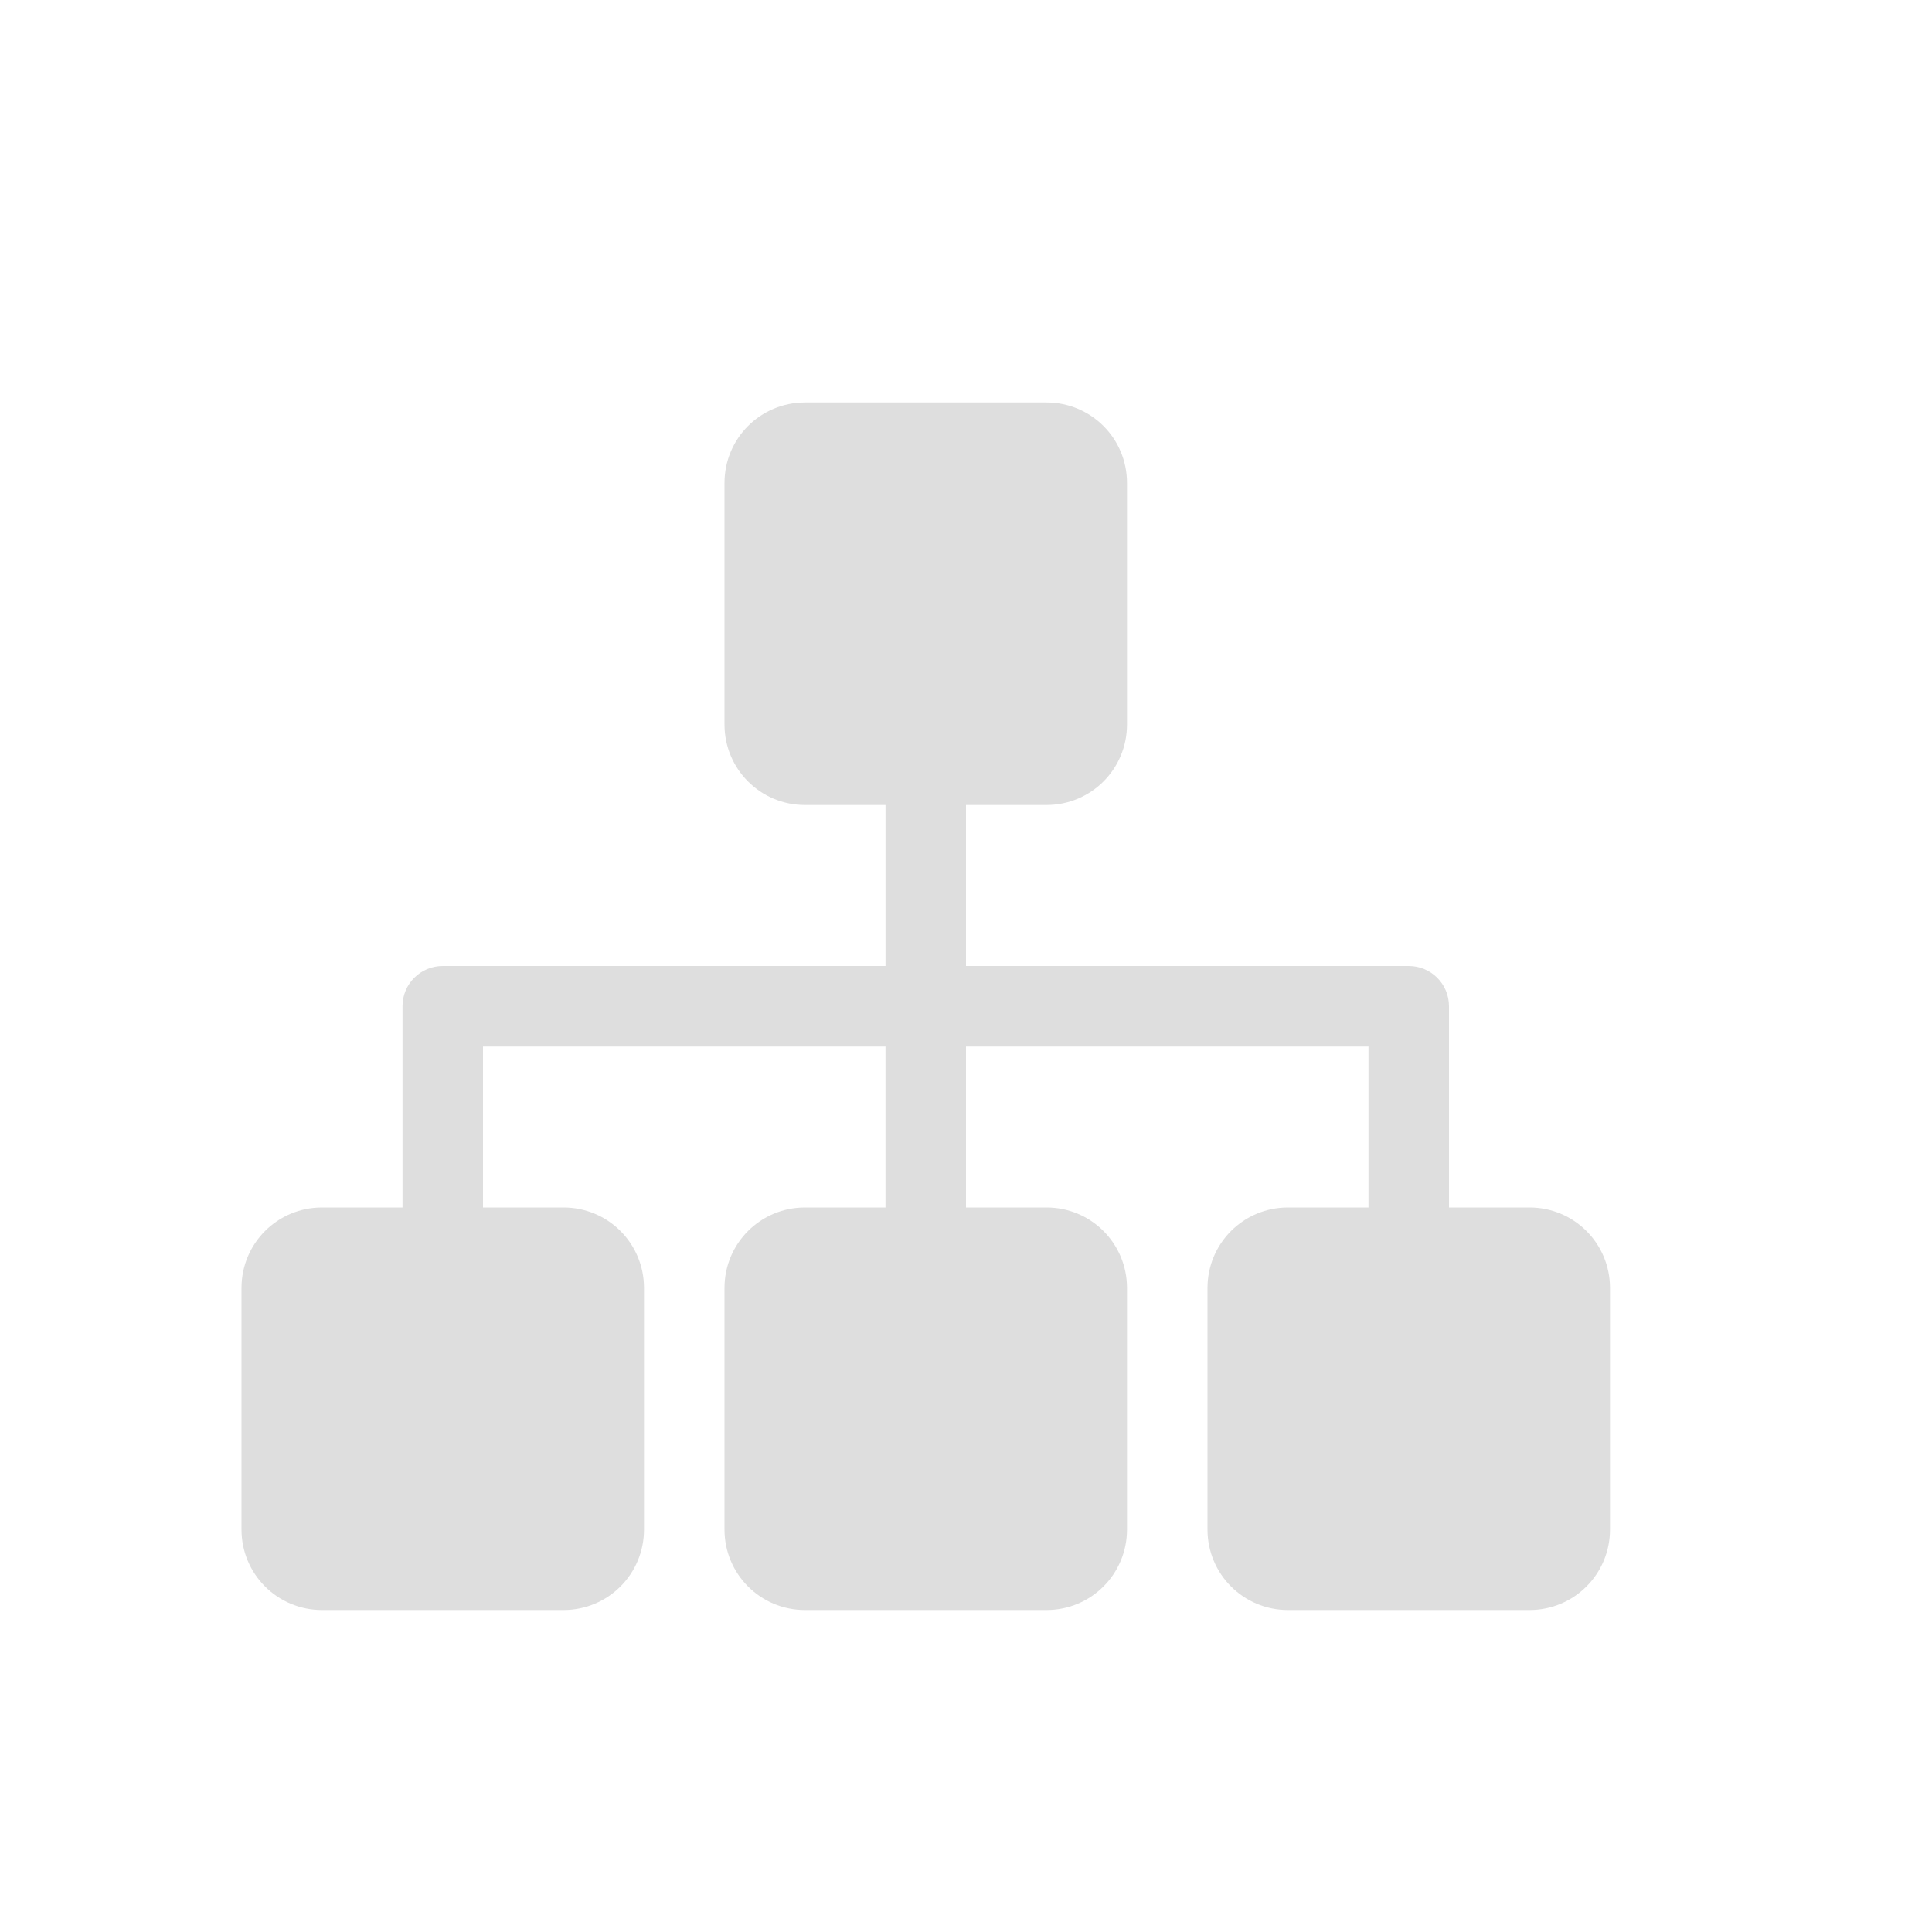 <svg width="24" height="24" version="1.1" viewBox="0 0 24 24" xmlns="http://www.w3.org/2000/svg">
 <defs>
  <style id="current-color-scheme" type="text/css">.ColorScheme-Text {
        color:#dedede;
      }</style>
 </defs>
 <path d="m10 5c-0.554 0-1 0.446-1 1v3c0 0.554 0.446 1 1 1h1v2h-5.5c-0.277 0-0.5 0.223-0.5 0.5v2.5h-1c-0.554 0-1 0.446-1 1v3c0 0.554 0.446 1 1 1h3c0.554 0 1-0.446 1-1v-3c0-0.554-0.446-1-1-1h-1v-2h5v2h-1c-0.554 0-1 0.446-1 1v3c0 0.554 0.446 1 1 1h3c0.554 0 1-0.446 1-1v-3c0-0.554-0.446-1-1-1h-1v-2h5v2h-1c-0.554 0-1 0.446-1 1v3c0 0.554 0.446 1 1 1h3c0.554 0 1-0.446 1-1v-3c0-0.554-0.446-1-1-1h-1v-2.5c0-0.277-0.223-0.5-0.5-0.5h-5.5v-2h1c0.554 0 1-0.446 1-1v-3c0-0.554-0.446-1-1-1z" fill="#dedede" style="paint-order:stroke fill markers"/>
</svg>
